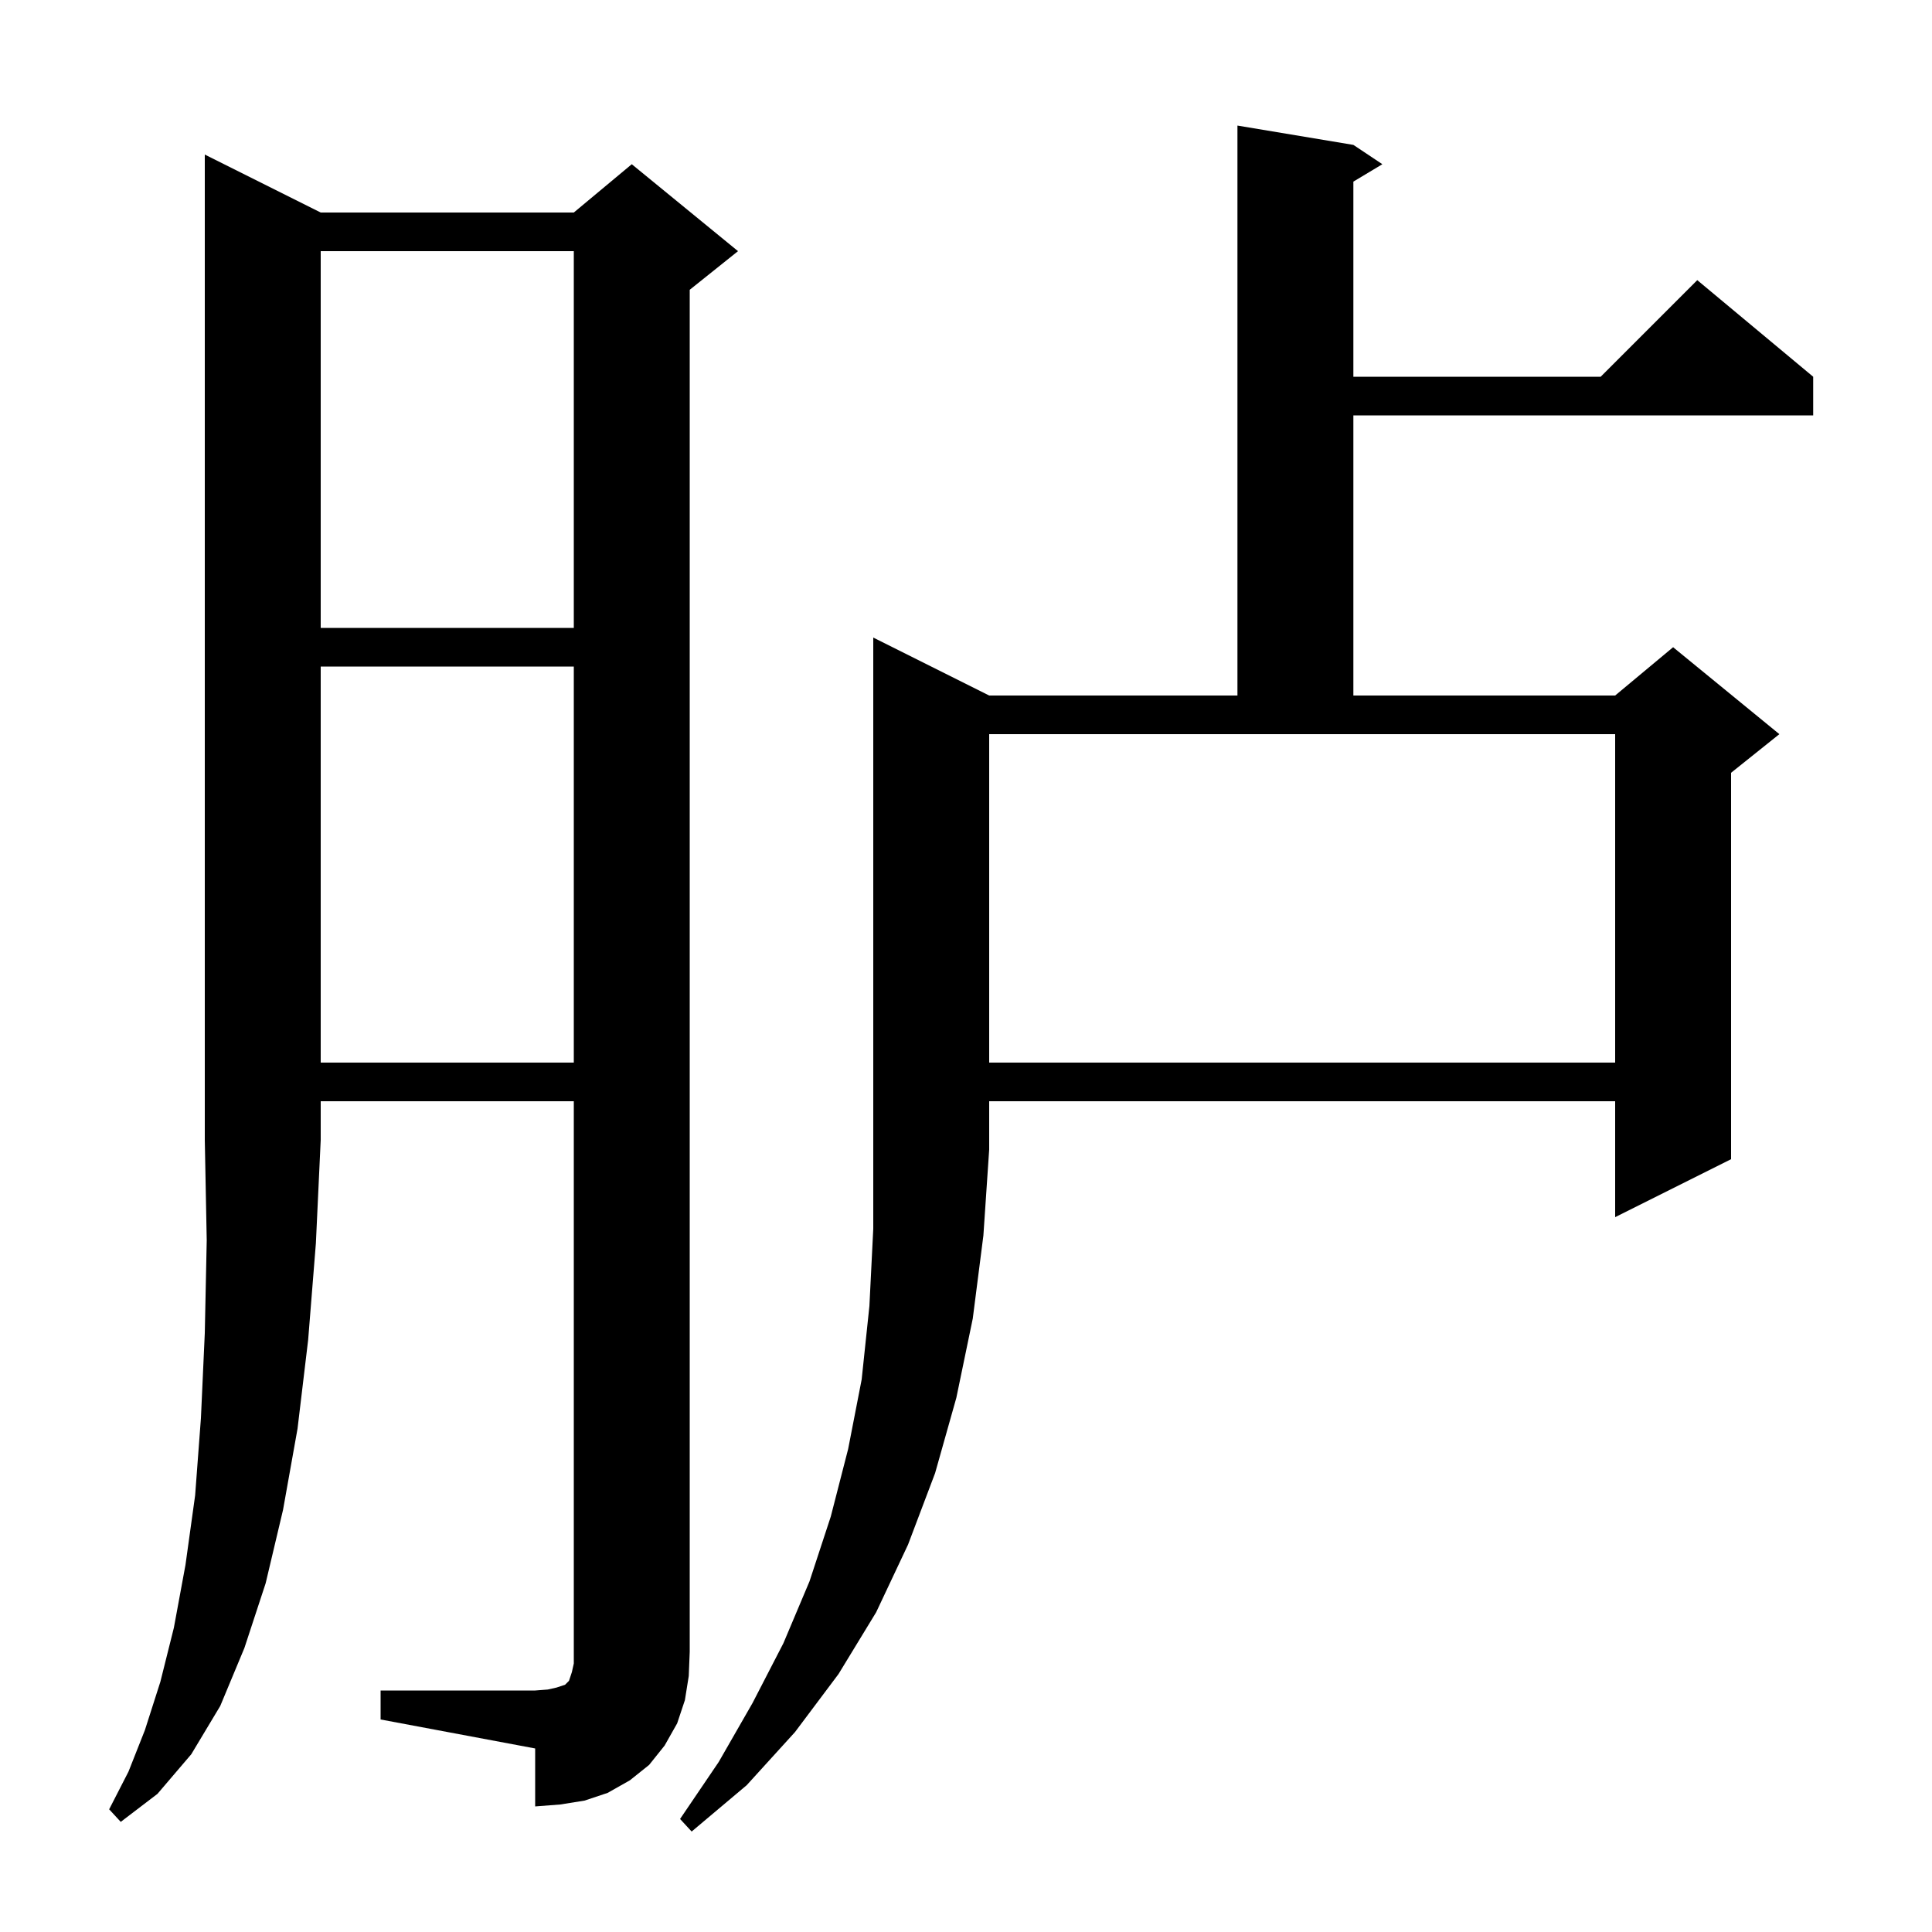 <svg xmlns="http://www.w3.org/2000/svg" xmlns:xlink="http://www.w3.org/1999/xlink" version="1.1" baseProfile="full" viewBox="0 0 200 200" width="200" height="200">
<g fill="black">
<path d="M 102.4 72.0 L 128.1 72.0 L 128.1 13.0 L 140.1 15.0 L 143.1 17.0 L 140.1 18.8 L 140.1 39.0 L 165.7 39.0 L 175.7 29.0 L 187.7 39.0 L 187.7 43.0 L 140.1 43.0 L 140.1 72.0 L 167.2 72.0 L 173.2 67.0 L 184.2 76.0 L 179.2 80.0 L 179.2 120.0 L 167.2 126.0 L 167.2 114.0 L 102.4 114.0 L 102.4 119.0 L 101.8 127.9 L 100.7 136.5 L 99.0 144.7 L 96.8 152.5 L 94.0 159.9 L 90.7 166.9 L 86.8 173.3 L 82.3 179.3 L 77.3 184.8 L 71.6 189.6 L 70.4 188.3 L 74.4 182.4 L 77.9 176.3 L 81.1 170.1 L 83.8 163.7 L 86.0 157.0 L 87.8 150.0 L 89.2 142.8 L 90.0 135.2 L 90.4 127.2 L 90.4 66.0 Z M 33.2 22.0 L 59.4 22.0 L 65.4 17.0 L 76.4 26.0 L 71.4 30.0 L 71.4 171.0 L 71.3 173.5 L 70.9 176.0 L 70.1 178.4 L 68.8 180.7 L 67.2 182.7 L 65.2 184.3 L 62.9 185.6 L 60.5 186.4 L 58.0 186.8 L 55.4 187.0 L 55.4 181.0 L 39.4 178.0 L 39.4 175.0 L 55.4 175.0 L 56.7 174.9 L 57.6 174.7 L 58.5 174.4 L 58.9 174.0 L 59.2 173.1 L 59.4 172.2 L 59.4 114.0 L 33.2 114.0 L 33.2 118.0 L 32.7 128.7 L 31.9 138.7 L 30.8 147.9 L 29.3 156.3 L 27.5 163.9 L 25.3 170.6 L 22.8 176.6 L 19.8 181.6 L 16.3 185.7 L 12.5 188.6 L 11.3 187.3 L 13.3 183.4 L 15.0 179.1 L 16.6 174.1 L 18.0 168.5 L 19.2 162.0 L 20.2 154.8 L 20.8 146.8 L 21.2 138.0 L 21.4 128.4 L 21.2 118.0 L 21.2 16.0 Z M 102.4 110.0 L 167.2 110.0 L 167.2 76.0 L 102.4 76.0 Z M 33.2 69.0 L 33.2 110.0 L 59.4 110.0 L 59.4 69.0 Z M 33.2 26.0 L 33.2 65.0 L 59.4 65.0 L 59.4 26.0 Z " />
</g>
</svg>
